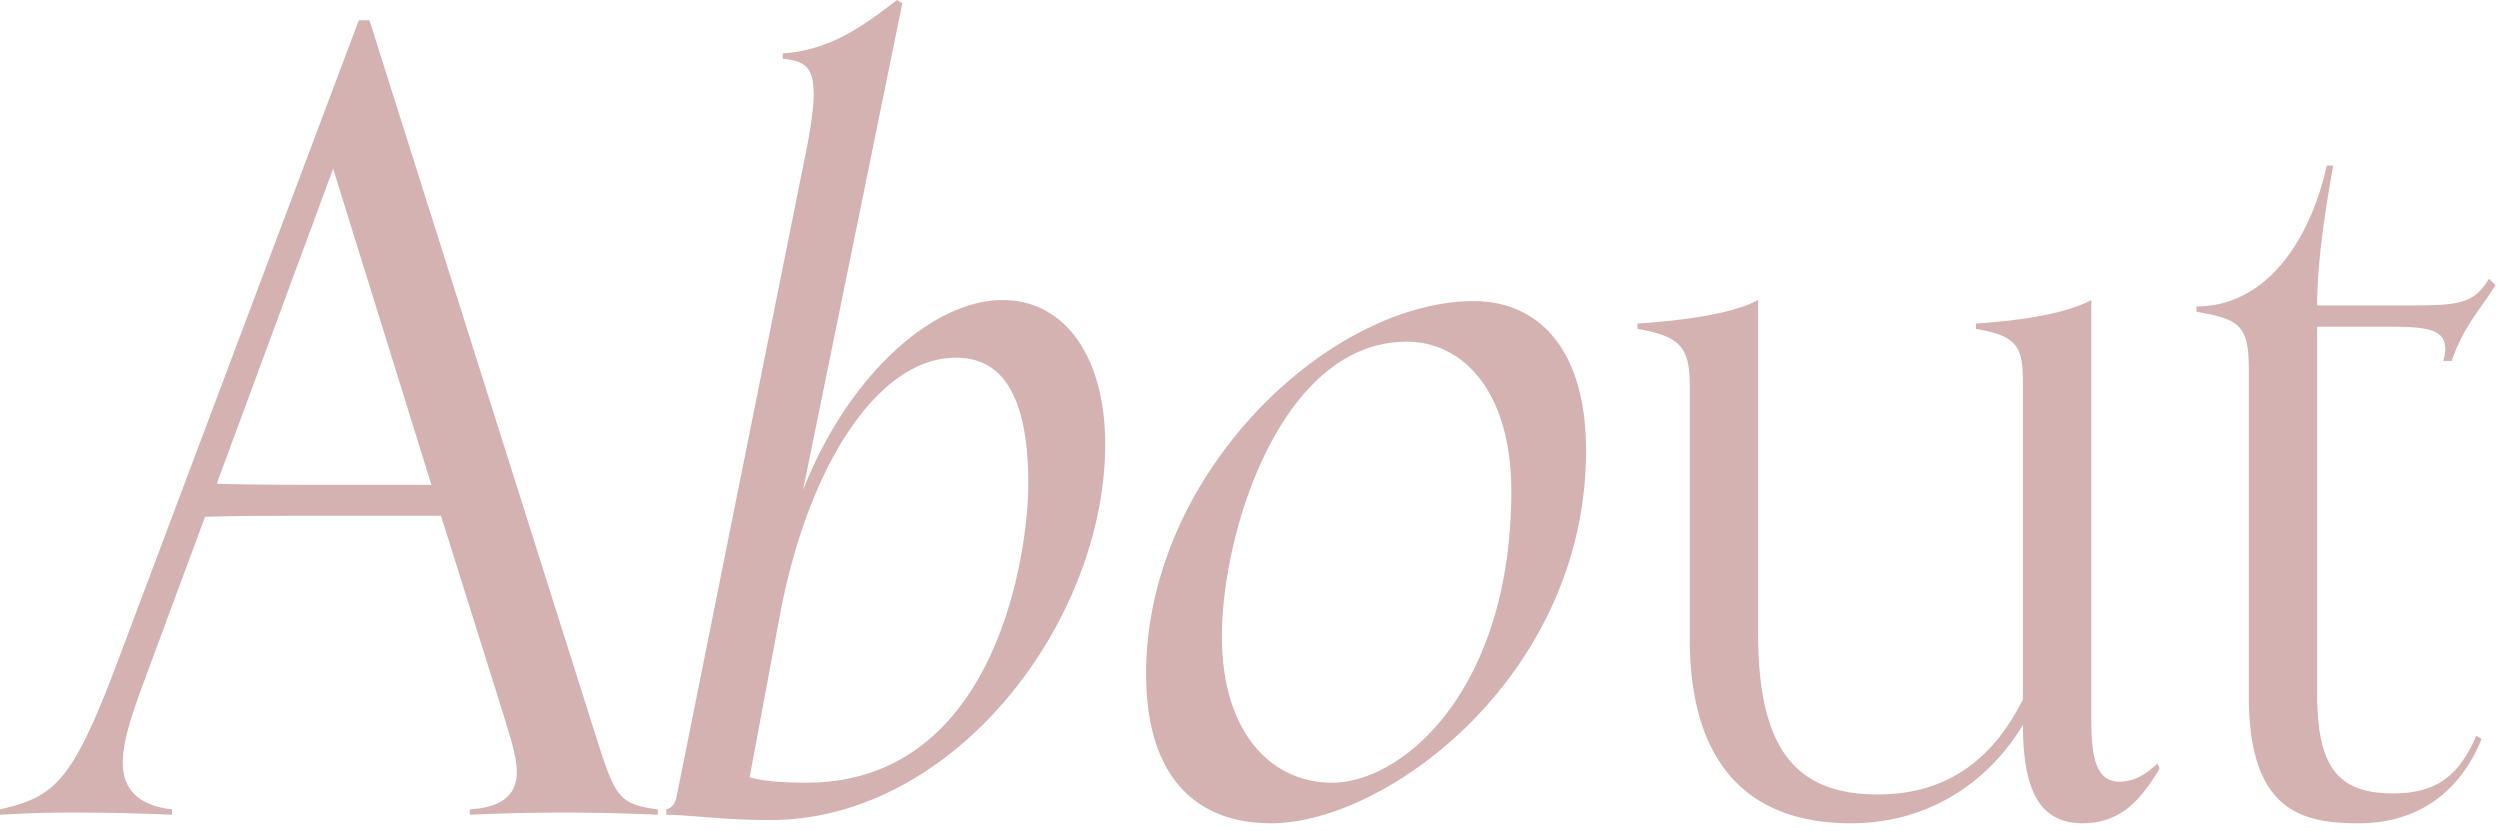 <svg width="295" height="98" fill="none" xmlns="http://www.w3.org/2000/svg"><path d="M77.616 95.508v.63a245.071 245.071 0 00-22.176 0v-.63c4.158-.252 5.544-2.016 5.544-4.41 0-1.764-.756-4.032-1.512-6.552l-7.434-23.688h-14.49c-4.536 0-8.946 0-13.356.126l-7.56 20.412c-1.134 3.15-2.142 6.174-2.142 8.568 0 2.898 1.512 5.04 5.796 5.544v.63a270.875 270.875 0 00-11.718-.252c-4.284 0-5.922.126-8.568.252v-.63c6.426-1.512 8.442-3.024 13.86-17.388L42.336 2.394h1.26l26.46 83.664c2.52 7.938 2.772 8.82 7.56 9.45zM50.904 57.204L39.312 19.908l-13.734 37.17c4.032.126 7.938.126 11.97.126h13.356zm27.724 38.934v-.63c.882-.252 1.134-1.008 1.26-1.764l14.994-74.718c.63-2.898 1.134-6.174 1.134-7.812 0-3.15-.882-4.032-3.654-4.284V6.3c5.418-.378 9.072-2.898 13.482-6.3l.63.378-11.718 57.456c5.292-13.482 15.246-22.428 23.562-22.428 7.308 0 12.096 6.678 12.096 17.01 0 20.79-17.64 44.352-39.564 44.352-5.418 0-9.828-.63-12.222-.63zm13.356-23.31l-3.528 18.9c1.764.504 4.41.63 6.678.63 22.554 0 26.208-27.342 26.208-35.28 0-13.356-5.166-14.868-8.568-14.868-9.198 0-17.514 12.852-20.79 30.618zm43.257 6.678c0-23.688 21.672-43.974 38.682-43.974 7.308 0 13.23 5.292 13.23 17.64 0 26.46-23.436 43.974-37.17 43.974-8.694 0-14.742-5.292-14.742-17.64zm30.744-39.186c-14.742 0-21.798 22.302-21.798 34.776 0 11.466 5.922 17.262 12.978 17.262 8.442 0 21.168-11.088 21.168-34.398 0-11.718-5.67-17.64-12.348-17.64zm88.597 49.77l.252.63c-1.89 3.024-4.158 6.426-9.072 6.426-4.788 0-7.056-3.402-7.056-11.592-4.284 7.056-11.466 11.592-20.286 11.592-11.592 0-19.026-6.426-19.026-21.798V45.612c0-4.536-1.008-5.922-6.174-6.804v-.63c3.78-.252 10.71-.882 14.238-2.772v39.312c0 13.482 4.284 19.026 14.112 19.026 7.686 0 13.356-3.654 17.136-11.214V45.612c0-4.536-.378-5.922-5.544-6.804v-.63c3.78-.252 10.08-.882 13.608-2.772v48.51c0 3.906 0 8.316 3.276 8.316 1.512 0 2.772-.504 4.536-2.142zm37.618-3.276l.63.378c-2.772 6.804-8.064 9.954-14.49 9.954-6.678 0-12.978-1.386-12.978-14.994v-38.43c0-5.292-1.008-6.048-6.174-6.93v-.63c8.064 0 13.356-7.56 15.372-16.632h.756c-.756 4.284-1.89 10.962-1.89 16.506h10.332c6.048 0 8.064 0 9.954-3.15l.756.756c-1.89 3.024-3.78 4.914-5.166 8.946h-1.008c.126-.378.252-.882.252-1.386 0-2.142-1.764-2.646-6.048-2.646h-9.072V81.9c0 8.694 2.52 11.718 8.946 11.718 4.788 0 7.686-1.764 9.828-6.804z" fill="#D5B2B2"/></svg>